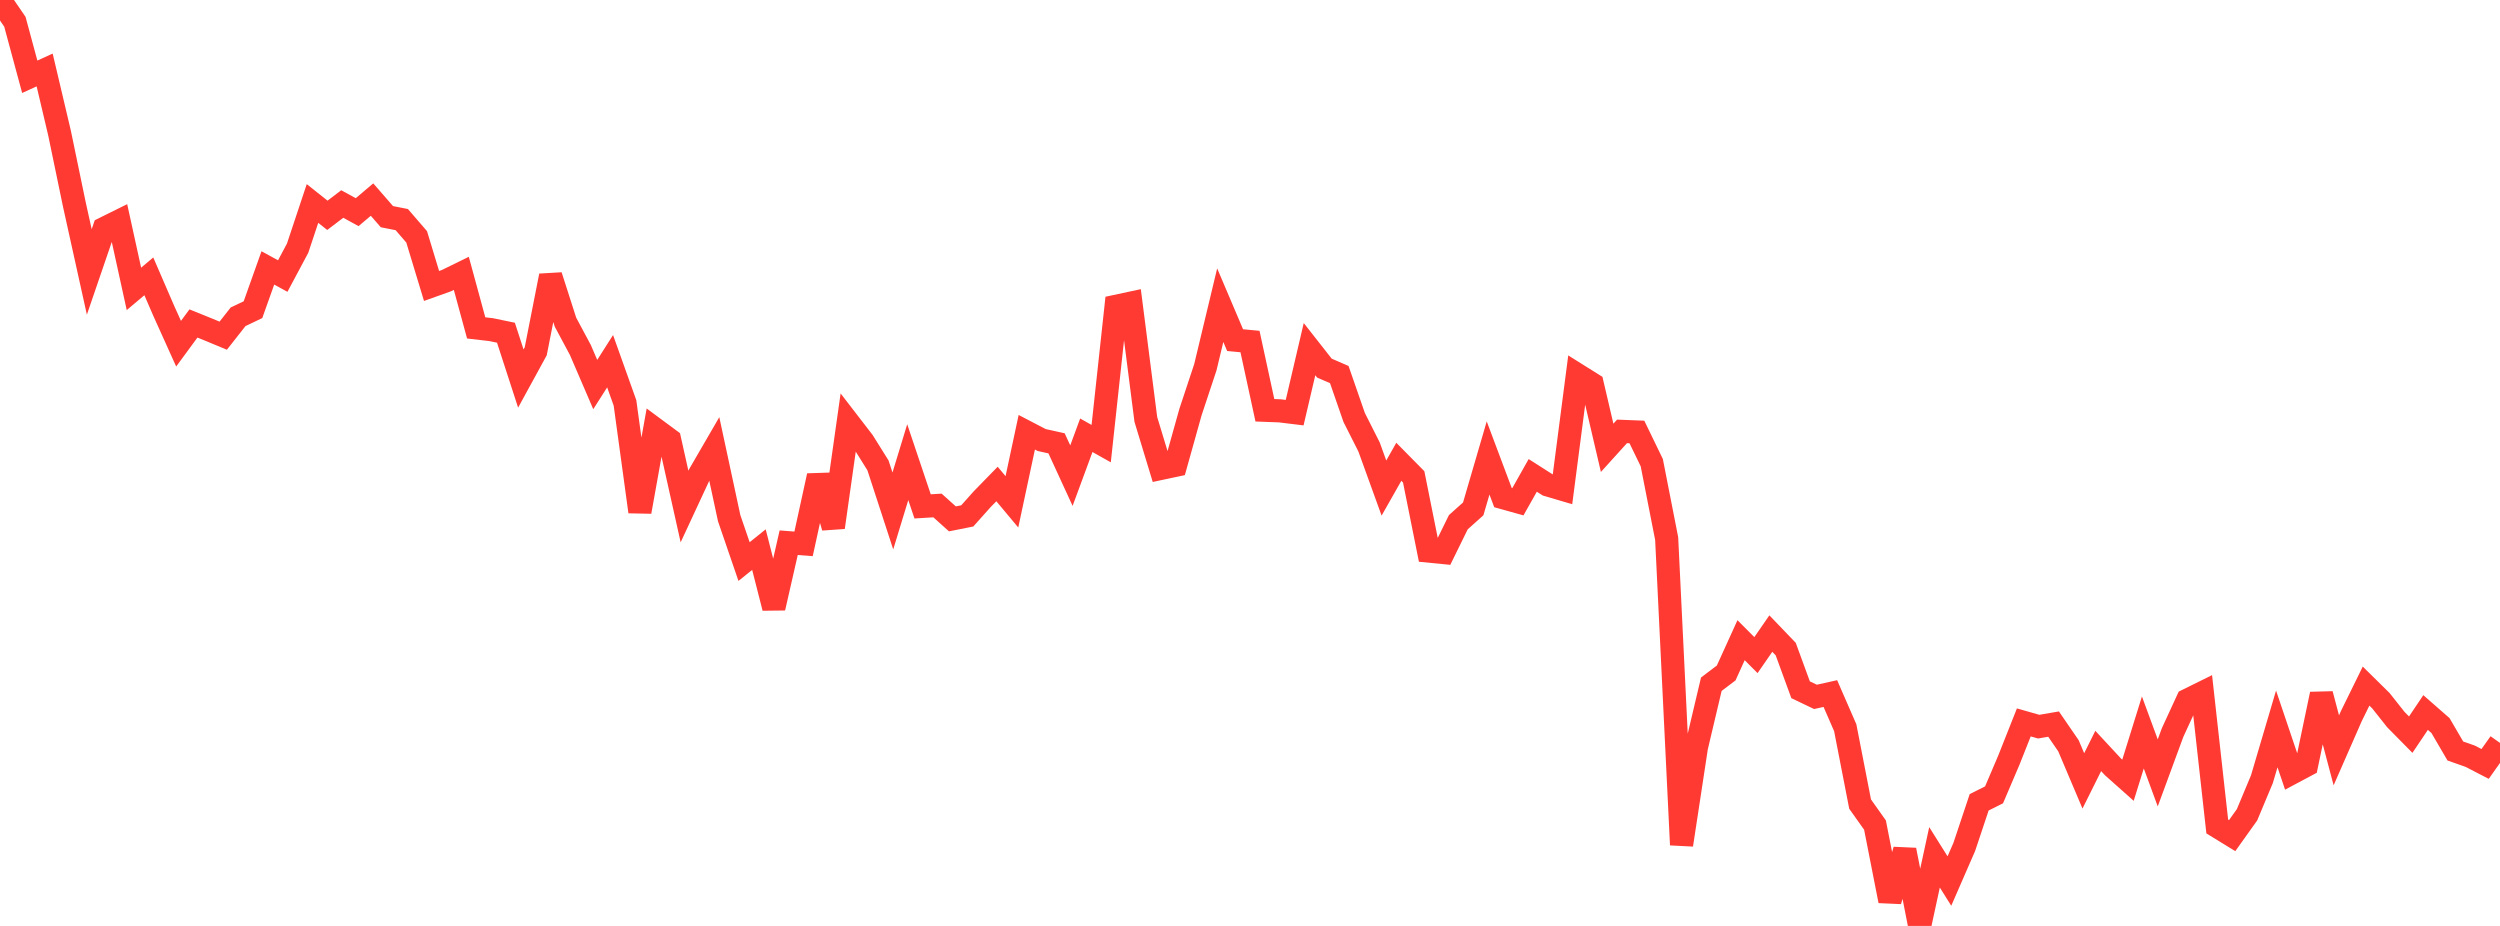 <?xml version="1.0" standalone="no"?>
<!DOCTYPE svg PUBLIC "-//W3C//DTD SVG 1.1//EN" "http://www.w3.org/Graphics/SVG/1.1/DTD/svg11.dtd">

<svg width="135" height="50" viewBox="0 0 135 50" preserveAspectRatio="none" 
  xmlns="http://www.w3.org/2000/svg"
  xmlns:xlink="http://www.w3.org/1999/xlink">


<polyline points="0.0, 0.0 0.804, 1.176 1.607, 4.146 2.411, 3.778 3.214, 7.181 4.018, 11.054 4.821, 14.685 5.625, 12.337 6.429, 11.939 7.232, 15.6 8.036, 14.922 8.839, 16.778 9.643, 18.56 10.446, 17.467 11.25, 17.793 12.054, 18.127 12.857, 17.106 13.661, 16.723 14.464, 14.467 15.268, 14.907 16.071, 13.403 16.875, 10.988 17.679, 11.627 18.482, 11.016 19.286, 11.457 20.089, 10.777 20.893, 11.7 21.696, 11.859 22.5, 12.791 23.304, 15.442 24.107, 15.155 24.911, 14.761 25.714, 17.707 26.518, 17.8 27.321, 17.966 28.125, 20.442 28.929, 18.971 29.732, 14.893 30.536, 17.397 31.339, 18.897 32.143, 20.765 32.946, 19.505 33.75, 21.758 34.554, 27.634 35.357, 23.159 36.161, 23.754 36.964, 27.353 37.768, 25.623 38.571, 24.239 39.375, 27.981 40.179, 30.325 40.982, 29.679 41.786, 32.827 42.589, 29.307 43.393, 29.368 44.196, 25.692 45.0, 28.477 45.804, 22.802 46.607, 23.844 47.411, 25.131 48.214, 27.592 49.018, 24.957 49.821, 27.345 50.625, 27.296 51.429, 28.019 52.232, 27.859 53.036, 26.959 53.839, 26.136 54.643, 27.099 55.446, 23.342 56.25, 23.761 57.054, 23.94 57.857, 25.685 58.661, 23.504 59.464, 23.956 60.268, 16.54 61.071, 16.368 61.875, 22.649 62.679, 25.295 63.482, 25.124 64.286, 22.252 65.089, 19.831 65.893, 16.479 66.696, 18.367 67.5, 18.443 68.304, 22.155 69.107, 22.185 69.911, 22.283 70.714, 18.854 71.518, 19.878 72.321, 20.226 73.125, 22.542 73.929, 24.136 74.732, 26.355 75.536, 24.937 76.339, 25.751 77.143, 29.758 77.946, 29.837 78.75, 28.199 79.554, 27.479 80.357, 24.731 81.161, 26.873 81.964, 27.097 82.768, 25.671 83.571, 26.183 84.375, 26.421 85.179, 20.239 85.982, 20.742 86.786, 24.182 87.589, 23.295 88.393, 23.327 89.196, 24.984 90.0, 29.084 90.804, 45.622 91.607, 40.348 92.411, 36.948 93.214, 36.34 94.018, 34.571 94.821, 35.376 95.625, 34.213 96.429, 35.051 97.232, 37.247 98.036, 37.631 98.839, 37.452 99.643, 39.298 100.446, 43.421 101.25, 44.554 102.054, 48.648 102.857, 45.9 103.661, 50.0 104.464, 46.295 105.268, 47.576 106.071, 45.733 106.875, 43.324 107.679, 42.922 108.482, 41.038 109.286, 39.01 110.089, 39.239 110.893, 39.101 111.696, 40.271 112.5, 42.168 113.304, 40.552 114.107, 41.418 114.911, 42.134 115.714, 39.552 116.518, 41.736 117.321, 39.555 118.125, 37.81 118.929, 37.412 119.732, 44.631 120.536, 45.125 121.339, 43.999 122.143, 42.078 122.946, 39.361 123.75, 41.744 124.554, 41.316 125.357, 37.484 126.161, 40.518 126.964, 38.687 127.768, 37.049 128.571, 37.841 129.375, 38.856 130.179, 39.671 130.982, 38.476 131.786, 39.18 132.589, 40.554 133.393, 40.837 134.196, 41.253 135.0, 40.118" fill="none" stroke="#ff3a33" stroke-width="1.25"/>

</svg>